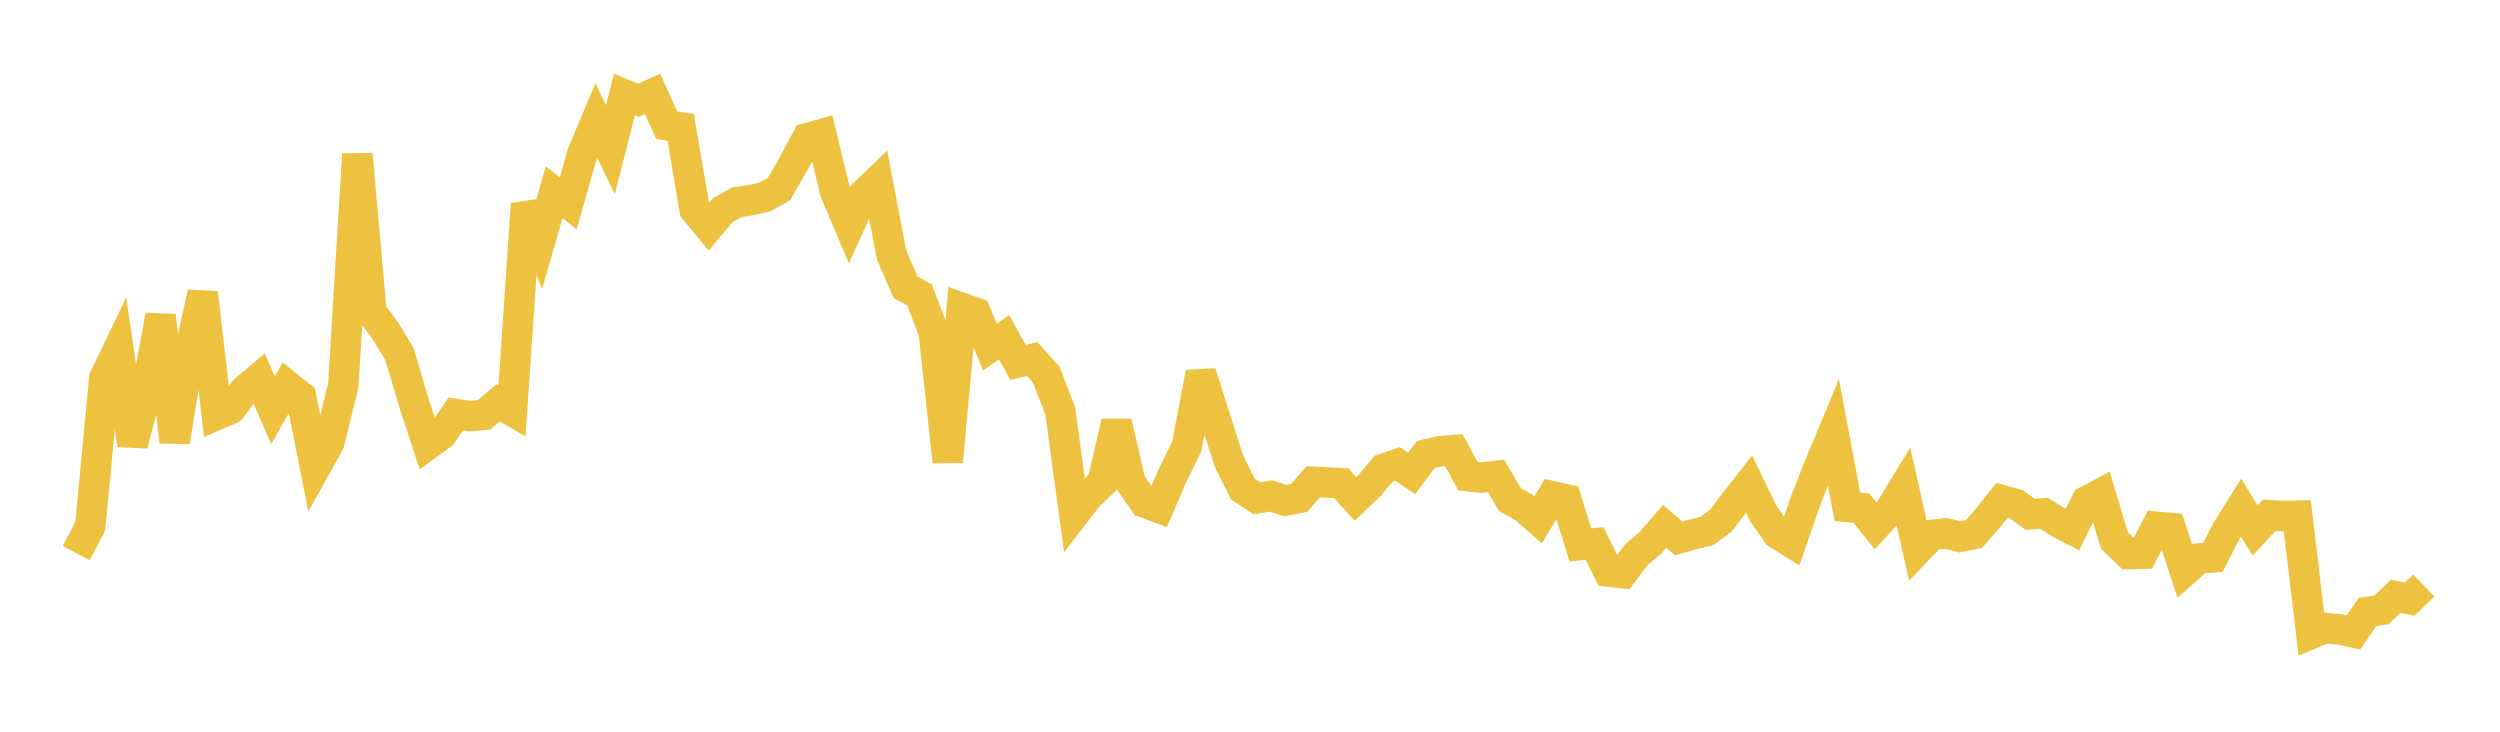 <svg width="164" height="48" xmlns="http://www.w3.org/2000/svg" xmlns:xlink="http://www.w3.org/1999/xlink"><path fill="none" stroke="rgb(237,194,64)" stroke-width="2" d="M5,36.282L5.922,34.517L6.844,24.801L7.766,22.885L8.689,29.177L9.611,25.73L10.533,20.7L11.455,28.983L12.377,23.368L13.299,19.21L14.222,27.217L15.144,26.819L16.066,25.587L16.988,24.811L17.91,26.907L18.832,25.288L19.754,26.023L20.677,30.69L21.599,29.032L22.521,25.271L23.443,10.117L24.365,20.446L25.287,21.714L26.21,23.24L27.132,26.367L28.054,29.178L28.976,28.505L29.898,27.16L30.82,27.294L31.743,27.217L32.665,26.432L33.587,26.961L34.509,13.38L35.431,15.811L36.353,12.615L37.275,13.338L38.198,10.098L39.12,7.9L40.042,9.827L40.964,6.2L41.886,6.578L42.808,6.157L43.731,8.209L44.653,8.355L45.575,13.764L46.497,14.877L47.419,13.783L48.341,13.266L49.263,13.133L50.186,12.918L51.108,12.392L52.03,10.785L52.952,9.065L53.874,8.808L54.796,12.615L55.719,14.788L56.641,12.755L57.563,11.874L58.485,16.709L59.407,18.849L60.329,19.36L61.251,21.788L62.174,30.288L63.096,20.199L64.018,20.527L64.94,22.766L65.862,22.123L66.784,23.773L67.707,23.548L68.629,24.571L69.551,26.948L70.473,33.723L71.395,32.532L72.317,31.666L73.24,27.685L74.162,31.65L75.084,32.971L76.006,33.315L76.928,31.164L77.85,29.297L78.772,24.452L79.695,27.364L80.617,30.25L81.539,32.087L82.461,32.694L83.383,32.533L84.305,32.839L85.228,32.662L86.15,31.605L87.072,31.651L87.994,31.702L88.916,32.732L89.838,31.855L90.76,30.752L91.683,30.437L92.605,31.055L93.527,29.816L94.449,29.605L95.371,29.527L96.293,31.235L97.216,31.335L98.138,31.219L99.06,32.782L99.982,33.298L100.904,34.105L101.826,32.551L102.749,32.758L103.671,35.751L104.593,35.648L105.515,37.492L106.437,37.597L107.359,36.374L108.281,35.597L109.204,34.527L110.126,35.323L111.048,35.056L111.97,34.833L112.892,34.152L113.814,32.934L114.737,31.759L115.659,33.658L116.581,34.995L117.503,35.578L118.425,32.915L119.347,30.567L120.269,28.345L121.192,33.254L122.114,33.336L123.036,34.502L123.958,33.501L124.88,31.99L125.802,36.059L126.725,35.098L127.647,34.986L128.569,35.221L129.491,35.03L130.413,33.981L131.335,32.815L132.257,33.067L133.18,33.737L134.102,33.677L135.024,34.265L135.946,34.746L136.868,32.882L137.79,32.394L138.713,35.47L139.635,36.35L140.557,36.322L141.479,34.554L142.401,34.641L143.323,37.455L144.246,36.639L145.168,36.563L146.09,34.778L147.012,33.297L147.934,34.798L148.856,33.799L149.778,33.853L150.701,33.831L151.623,41.577L152.545,41.198L153.467,41.287L154.389,41.488L155.311,40.14L156.234,40.008L157.156,39.115L158.078,39.307L159,38.411"></path></svg>